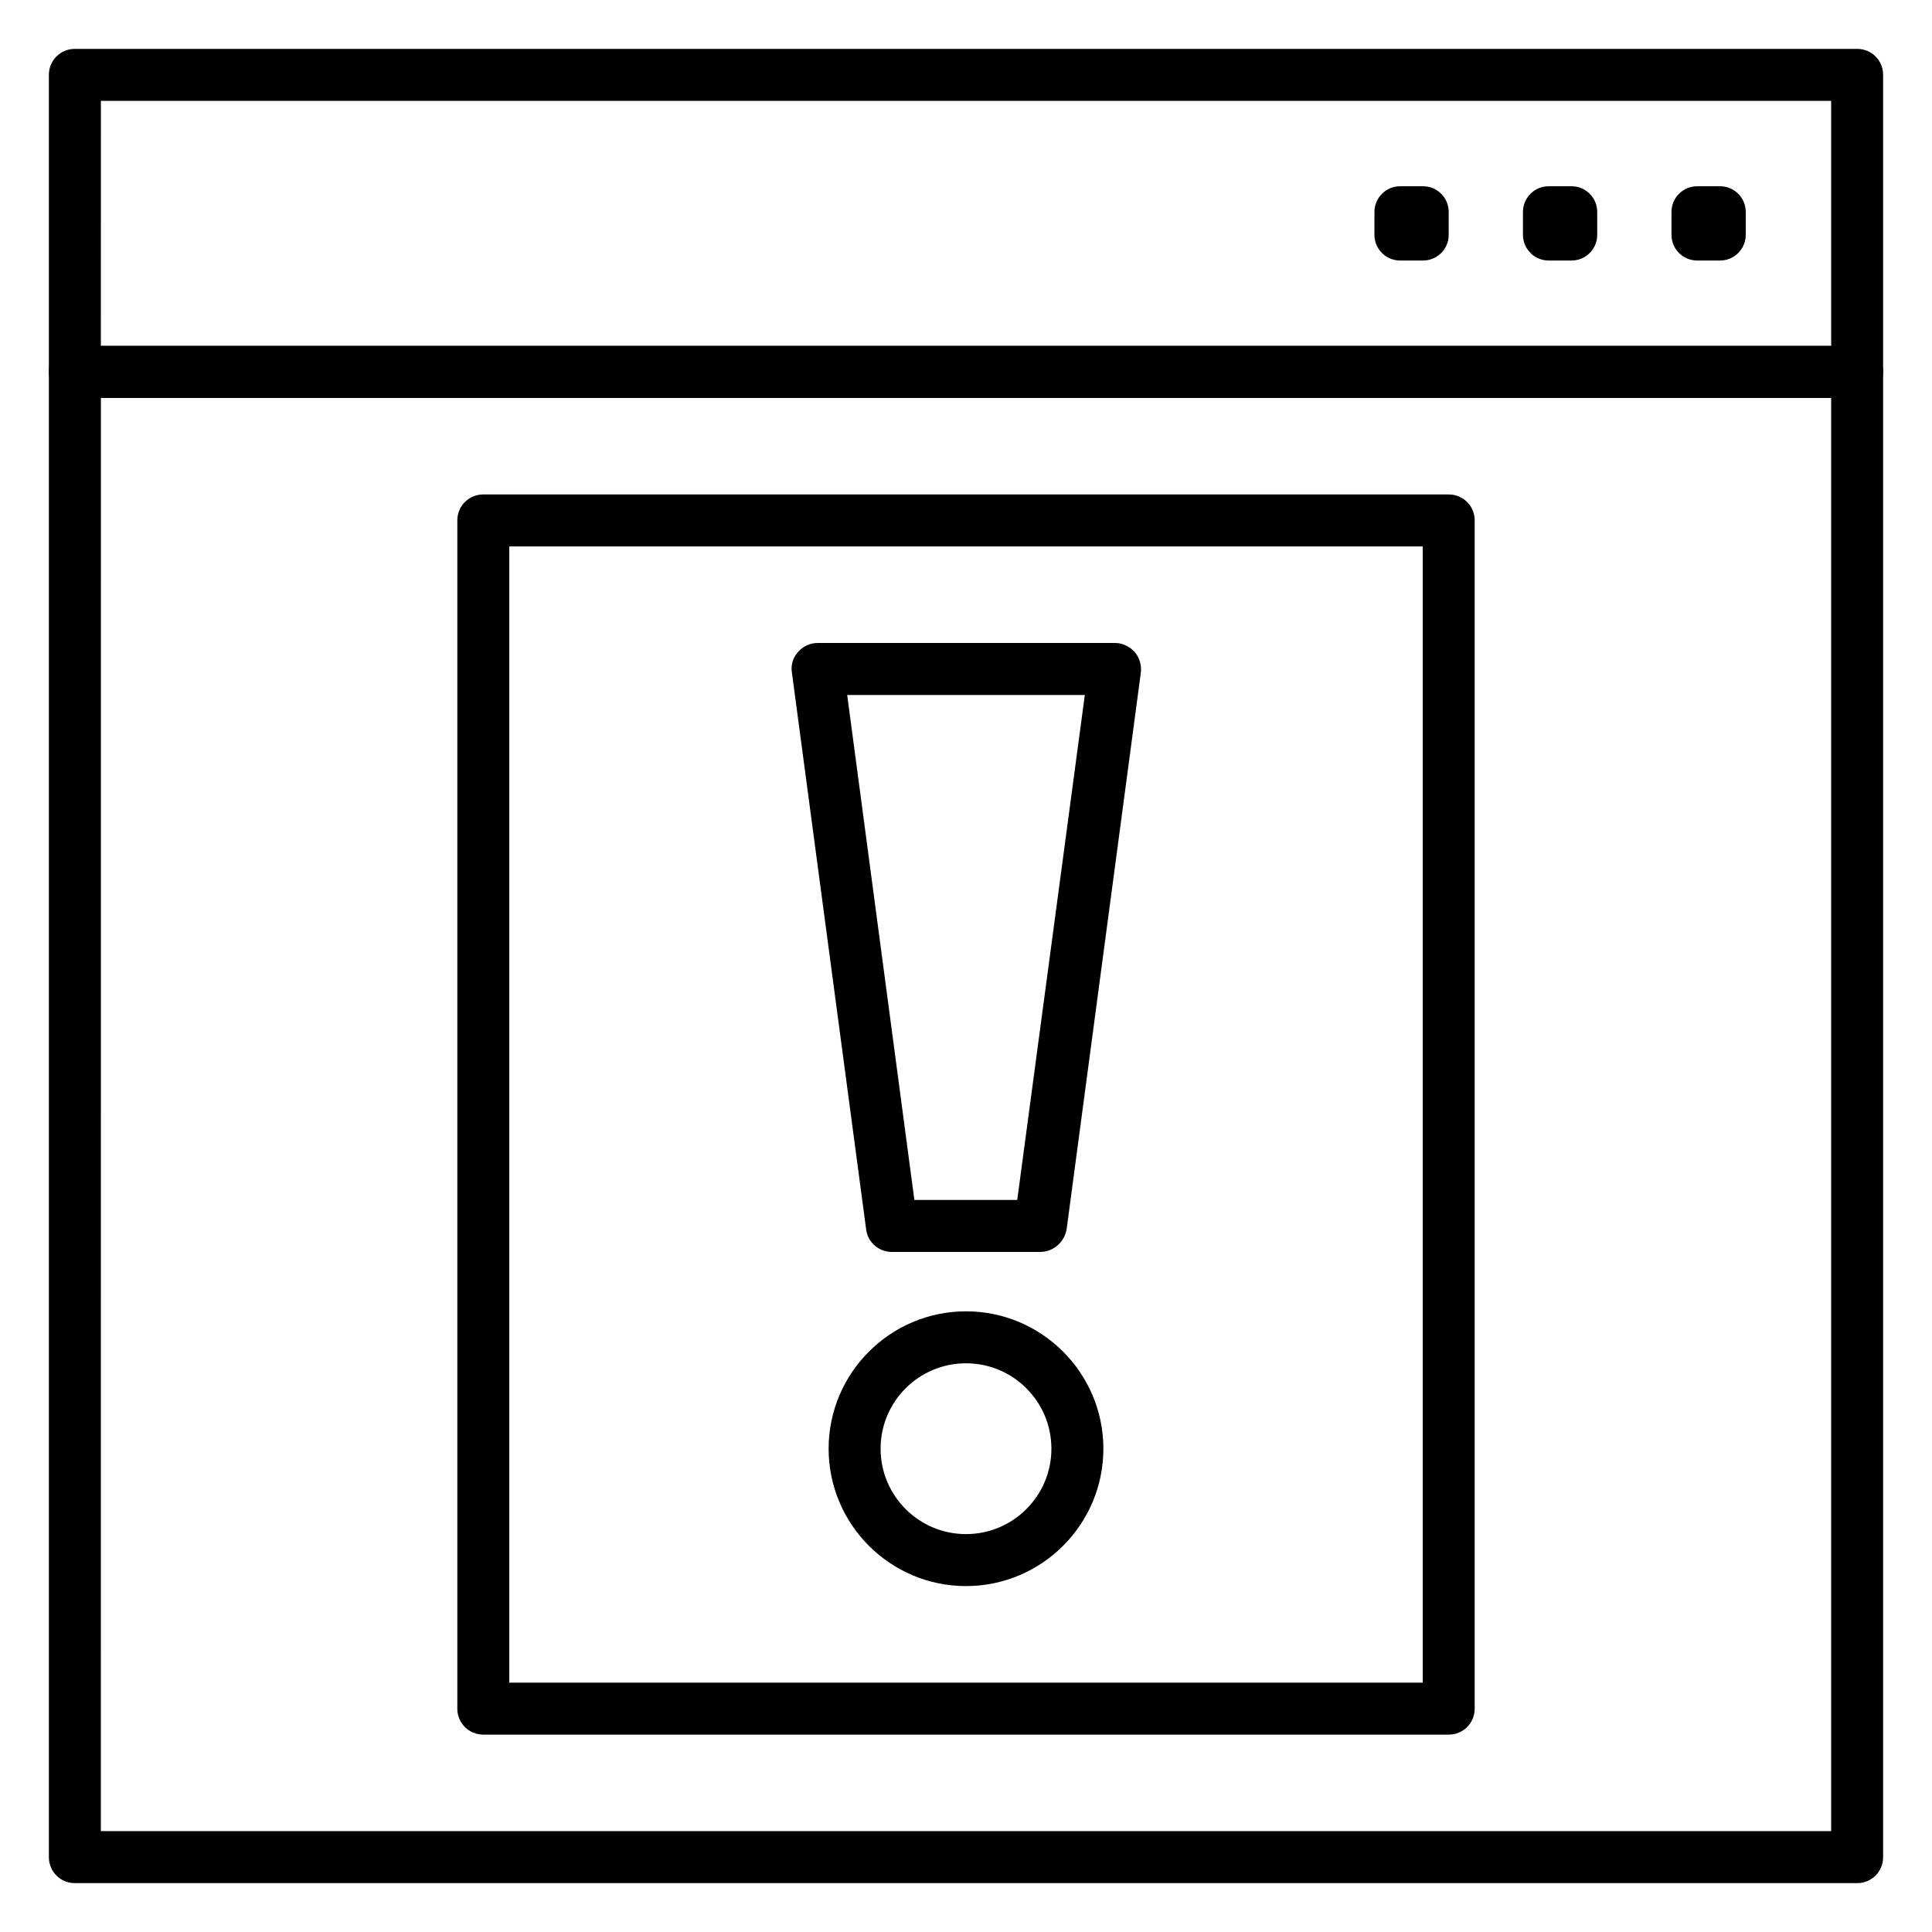 <?xml version="1.0" encoding="UTF-8"?>
<!-- Uploaded to: ICON Repo, www.iconrepo.com, Generator: ICON Repo Mixer Tools -->
<svg fill="#000000" width="800px" height="800px" version="1.1" viewBox="144 144 512 512" xmlns="http://www.w3.org/2000/svg">
 <g>
  <path d="m636.16 249.45h-472.32c-3.836 0-6.887-3.051-6.887-6.887v-78.723c0-3.836 3.051-6.887 6.887-6.887h472.32c3.836 0 6.887 3.051 6.887 6.887v78.719c0.004 3.84-3.047 6.891-6.883 6.891zm-465.43-13.773h458.55l-0.004-64.945h-458.54z"/>
  <path d="m636.16 643.05h-472.32c-3.836 0-6.887-3.051-6.887-6.887v-393.6c0-3.836 3.051-6.887 6.887-6.887h472.32c3.836 0 6.887 3.051 6.887 6.887v393.6c0.004 3.836-3.047 6.887-6.883 6.887zm-465.43-13.777h458.55l-0.004-379.82h-458.54z"/>
  <path d="m593.75 213.04h6.102c3.738 0 6.789-3.051 6.789-6.789v-6.102c0-3.738-3.051-6.789-6.789-6.789h-6.102c-3.738 0-6.789 3.051-6.789 6.789v6.102c0 3.738 3.047 6.789 6.789 6.789z"/>
  <path d="m554.39 213.04h6.102c3.738 0 6.789-3.051 6.789-6.789v-6.102c0-3.738-3.051-6.789-6.789-6.789h-6.102c-3.738 0-6.789 3.051-6.789 6.789v6.102c0 3.738 3.051 6.789 6.789 6.789z"/>
  <path d="m515.03 213.04h6.102c3.738 0 6.789-3.051 6.789-6.789v-6.102c0-3.738-3.051-6.789-6.789-6.789h-6.102c-3.738 0-6.789 3.051-6.789 6.789v6.102c0 3.738 3.051 6.789 6.789 6.789z"/>
  <path d="m527.92 603.69h-255.84c-3.836 0-6.887-3.051-6.887-6.887v-314.88c0-3.836 3.051-6.887 6.887-6.887h255.84c3.836 0 6.887 3.051 6.887 6.887v314.88c0.004 3.836-3.047 6.887-6.887 6.887zm-248.95-13.777h242.07v-301.11h-242.07z"/>
  <path d="m419.68 475.77h-39.359c-3.445 0-6.394-2.559-6.789-6.004l-19.68-147.6c-0.297-1.969 0.297-3.938 1.672-5.41 1.277-1.477 3.148-2.363 5.215-2.363h78.719c1.969 0 3.836 0.887 5.215 2.363 1.277 1.477 1.871 3.445 1.672 5.41l-19.68 147.6c-0.59 3.445-3.543 6.004-6.984 6.004zm-33.359-13.773h27.258l17.91-133.82h-62.977z"/>
  <path d="m400 564.33c-20.074 0-36.406-16.336-36.406-36.406 0-20.074 16.336-36.406 36.406-36.406 20.074 0 36.406 16.336 36.406 36.406s-16.336 36.406-36.406 36.406zm0-59.043c-12.496 0-22.633 10.137-22.633 22.633 0 12.496 10.137 22.633 22.633 22.633s22.633-10.137 22.633-22.633c-0.004-12.496-10.137-22.633-22.633-22.633z"/>
 </g>
</svg>